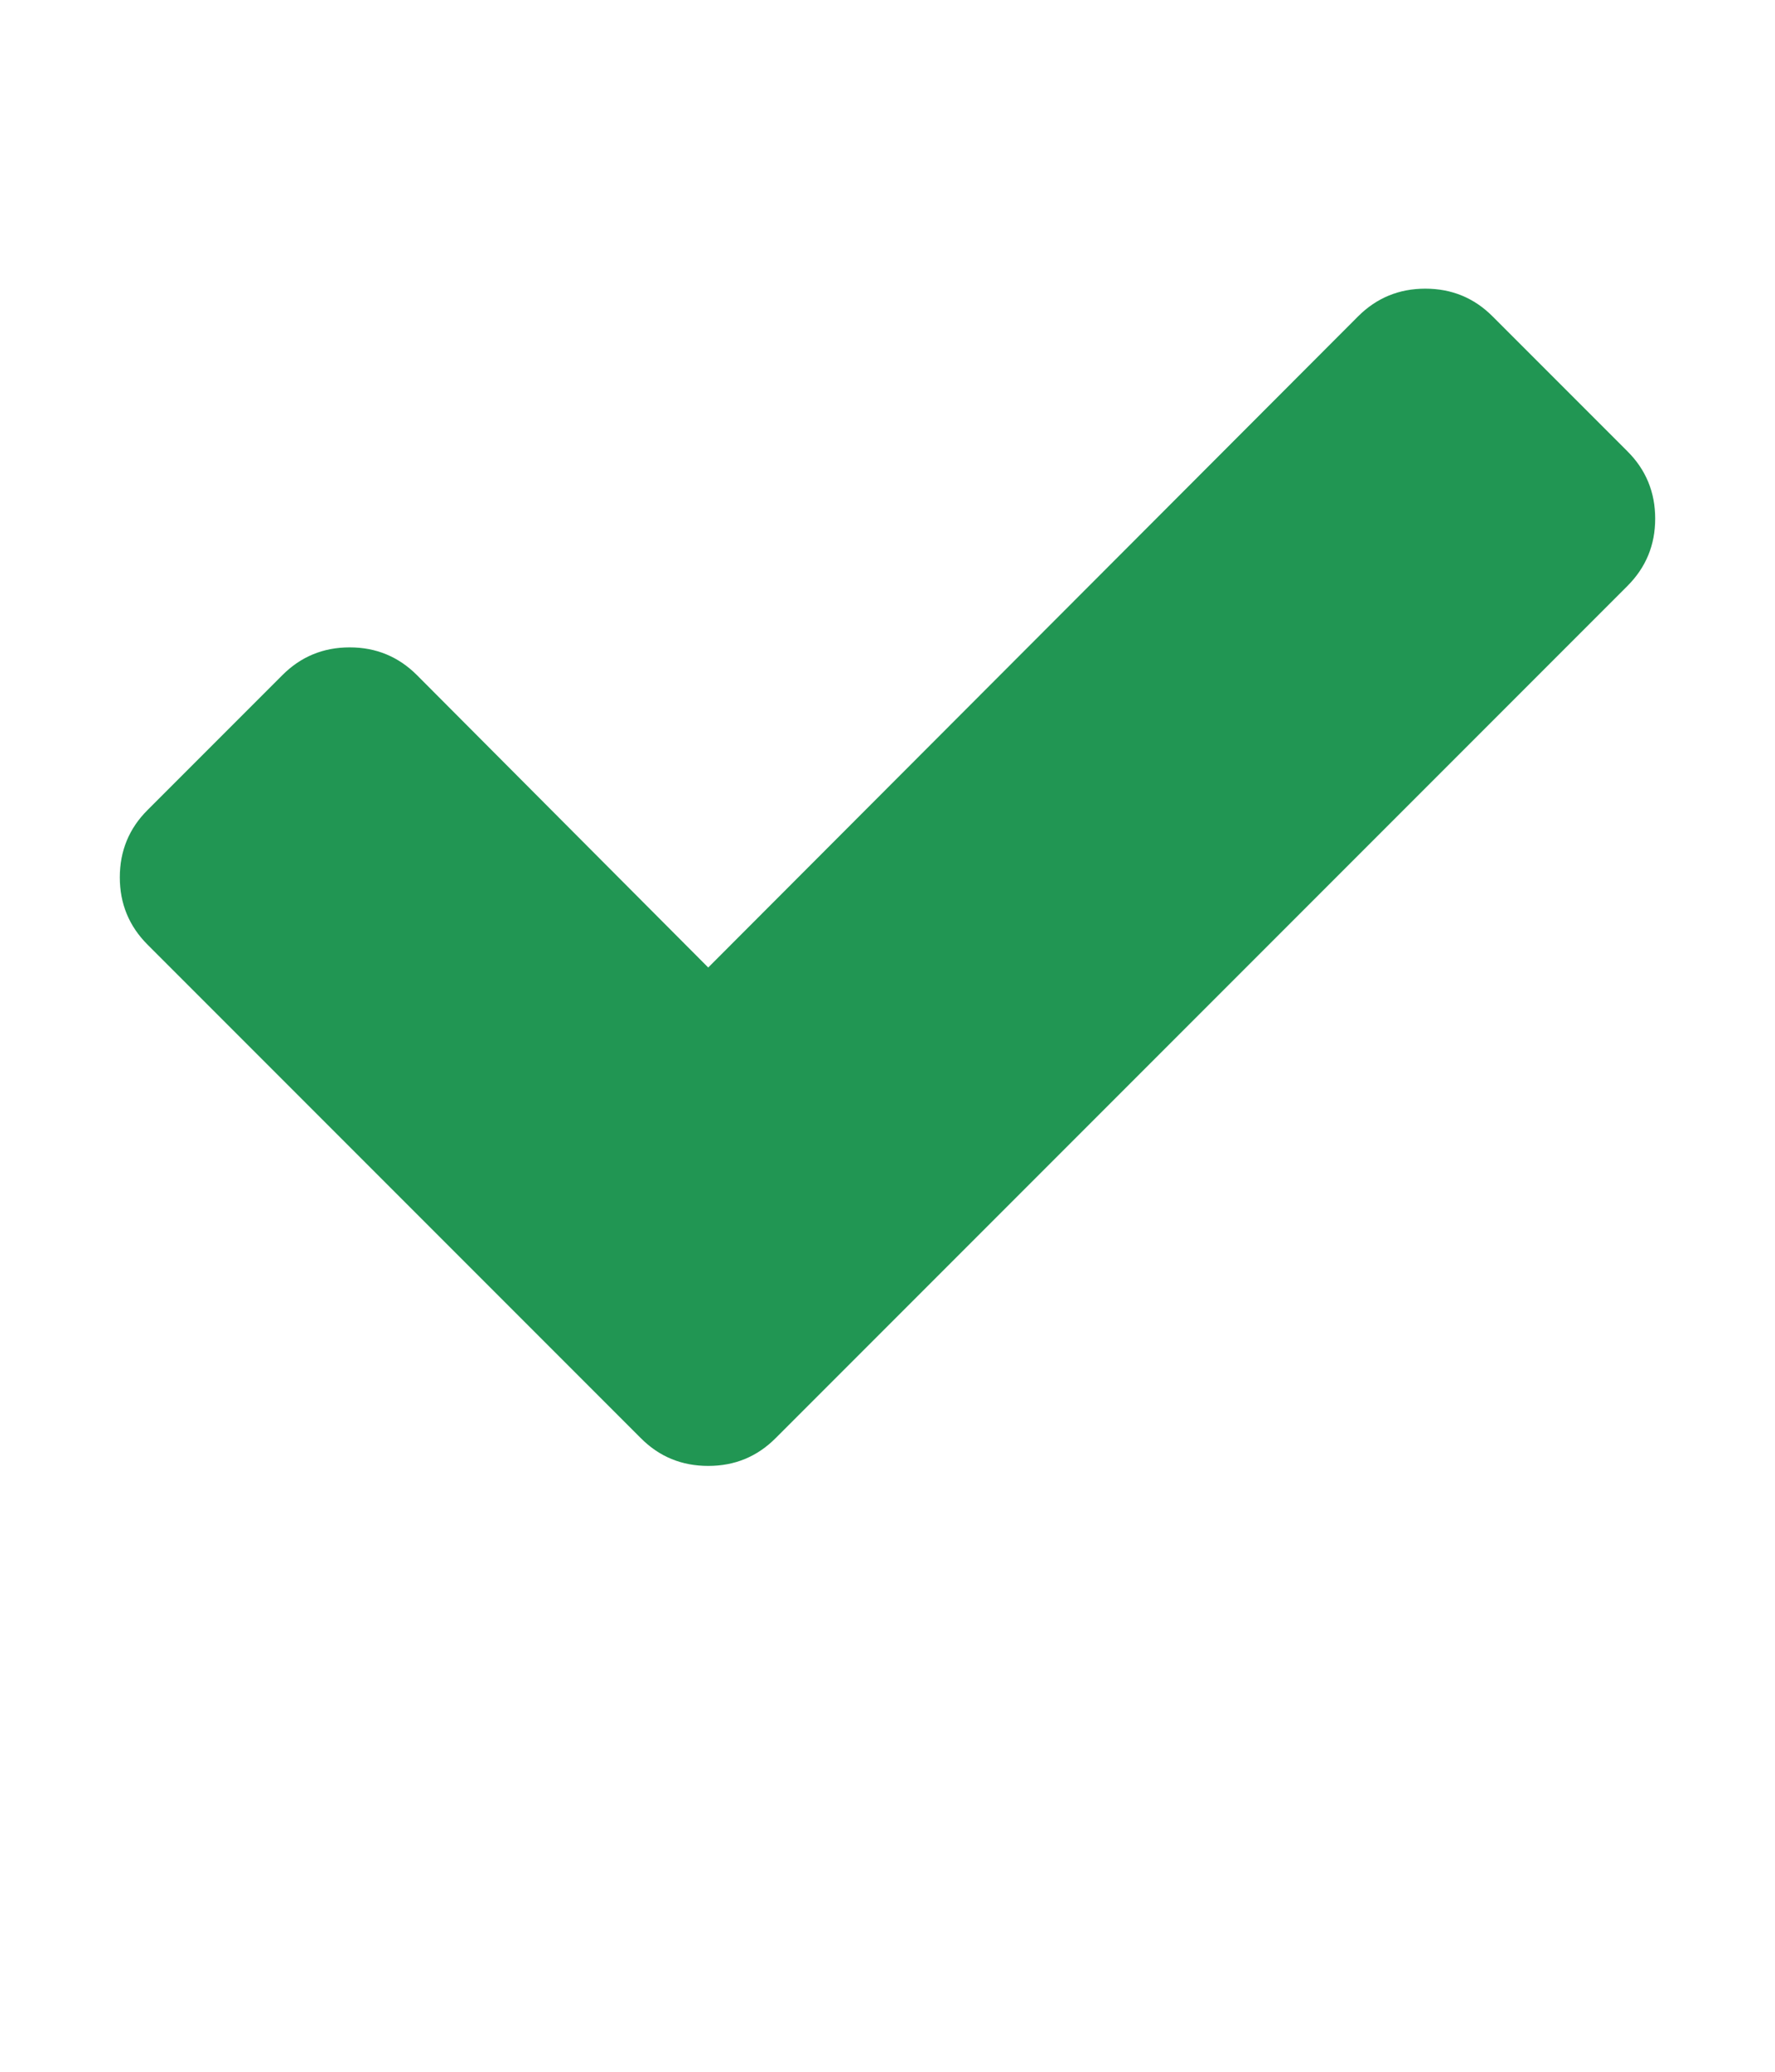 <svg width="18" height="21" viewBox="0 0 18 21" fill="none" xmlns="http://www.w3.org/2000/svg">
<path d="M16.503 4.574C16.691 4.761 16.785 4.989 16.785 5.257C16.785 5.525 16.691 5.752 16.503 5.94L9.231 13.212L7.865 14.578C7.677 14.766 7.45 14.859 7.182 14.859C6.914 14.859 6.686 14.766 6.499 14.578L5.133 13.212L1.497 9.576C1.309 9.388 1.215 9.161 1.215 8.893C1.215 8.625 1.309 8.397 1.497 8.21L2.863 6.844C3.05 6.656 3.278 6.562 3.546 6.562C3.814 6.562 4.041 6.656 4.229 6.844L7.182 9.807L13.771 3.208C13.959 3.02 14.186 2.926 14.454 2.926C14.722 2.926 14.95 3.02 15.137 3.208L16.503 4.574Z" fill="#219653"/>
</svg>
